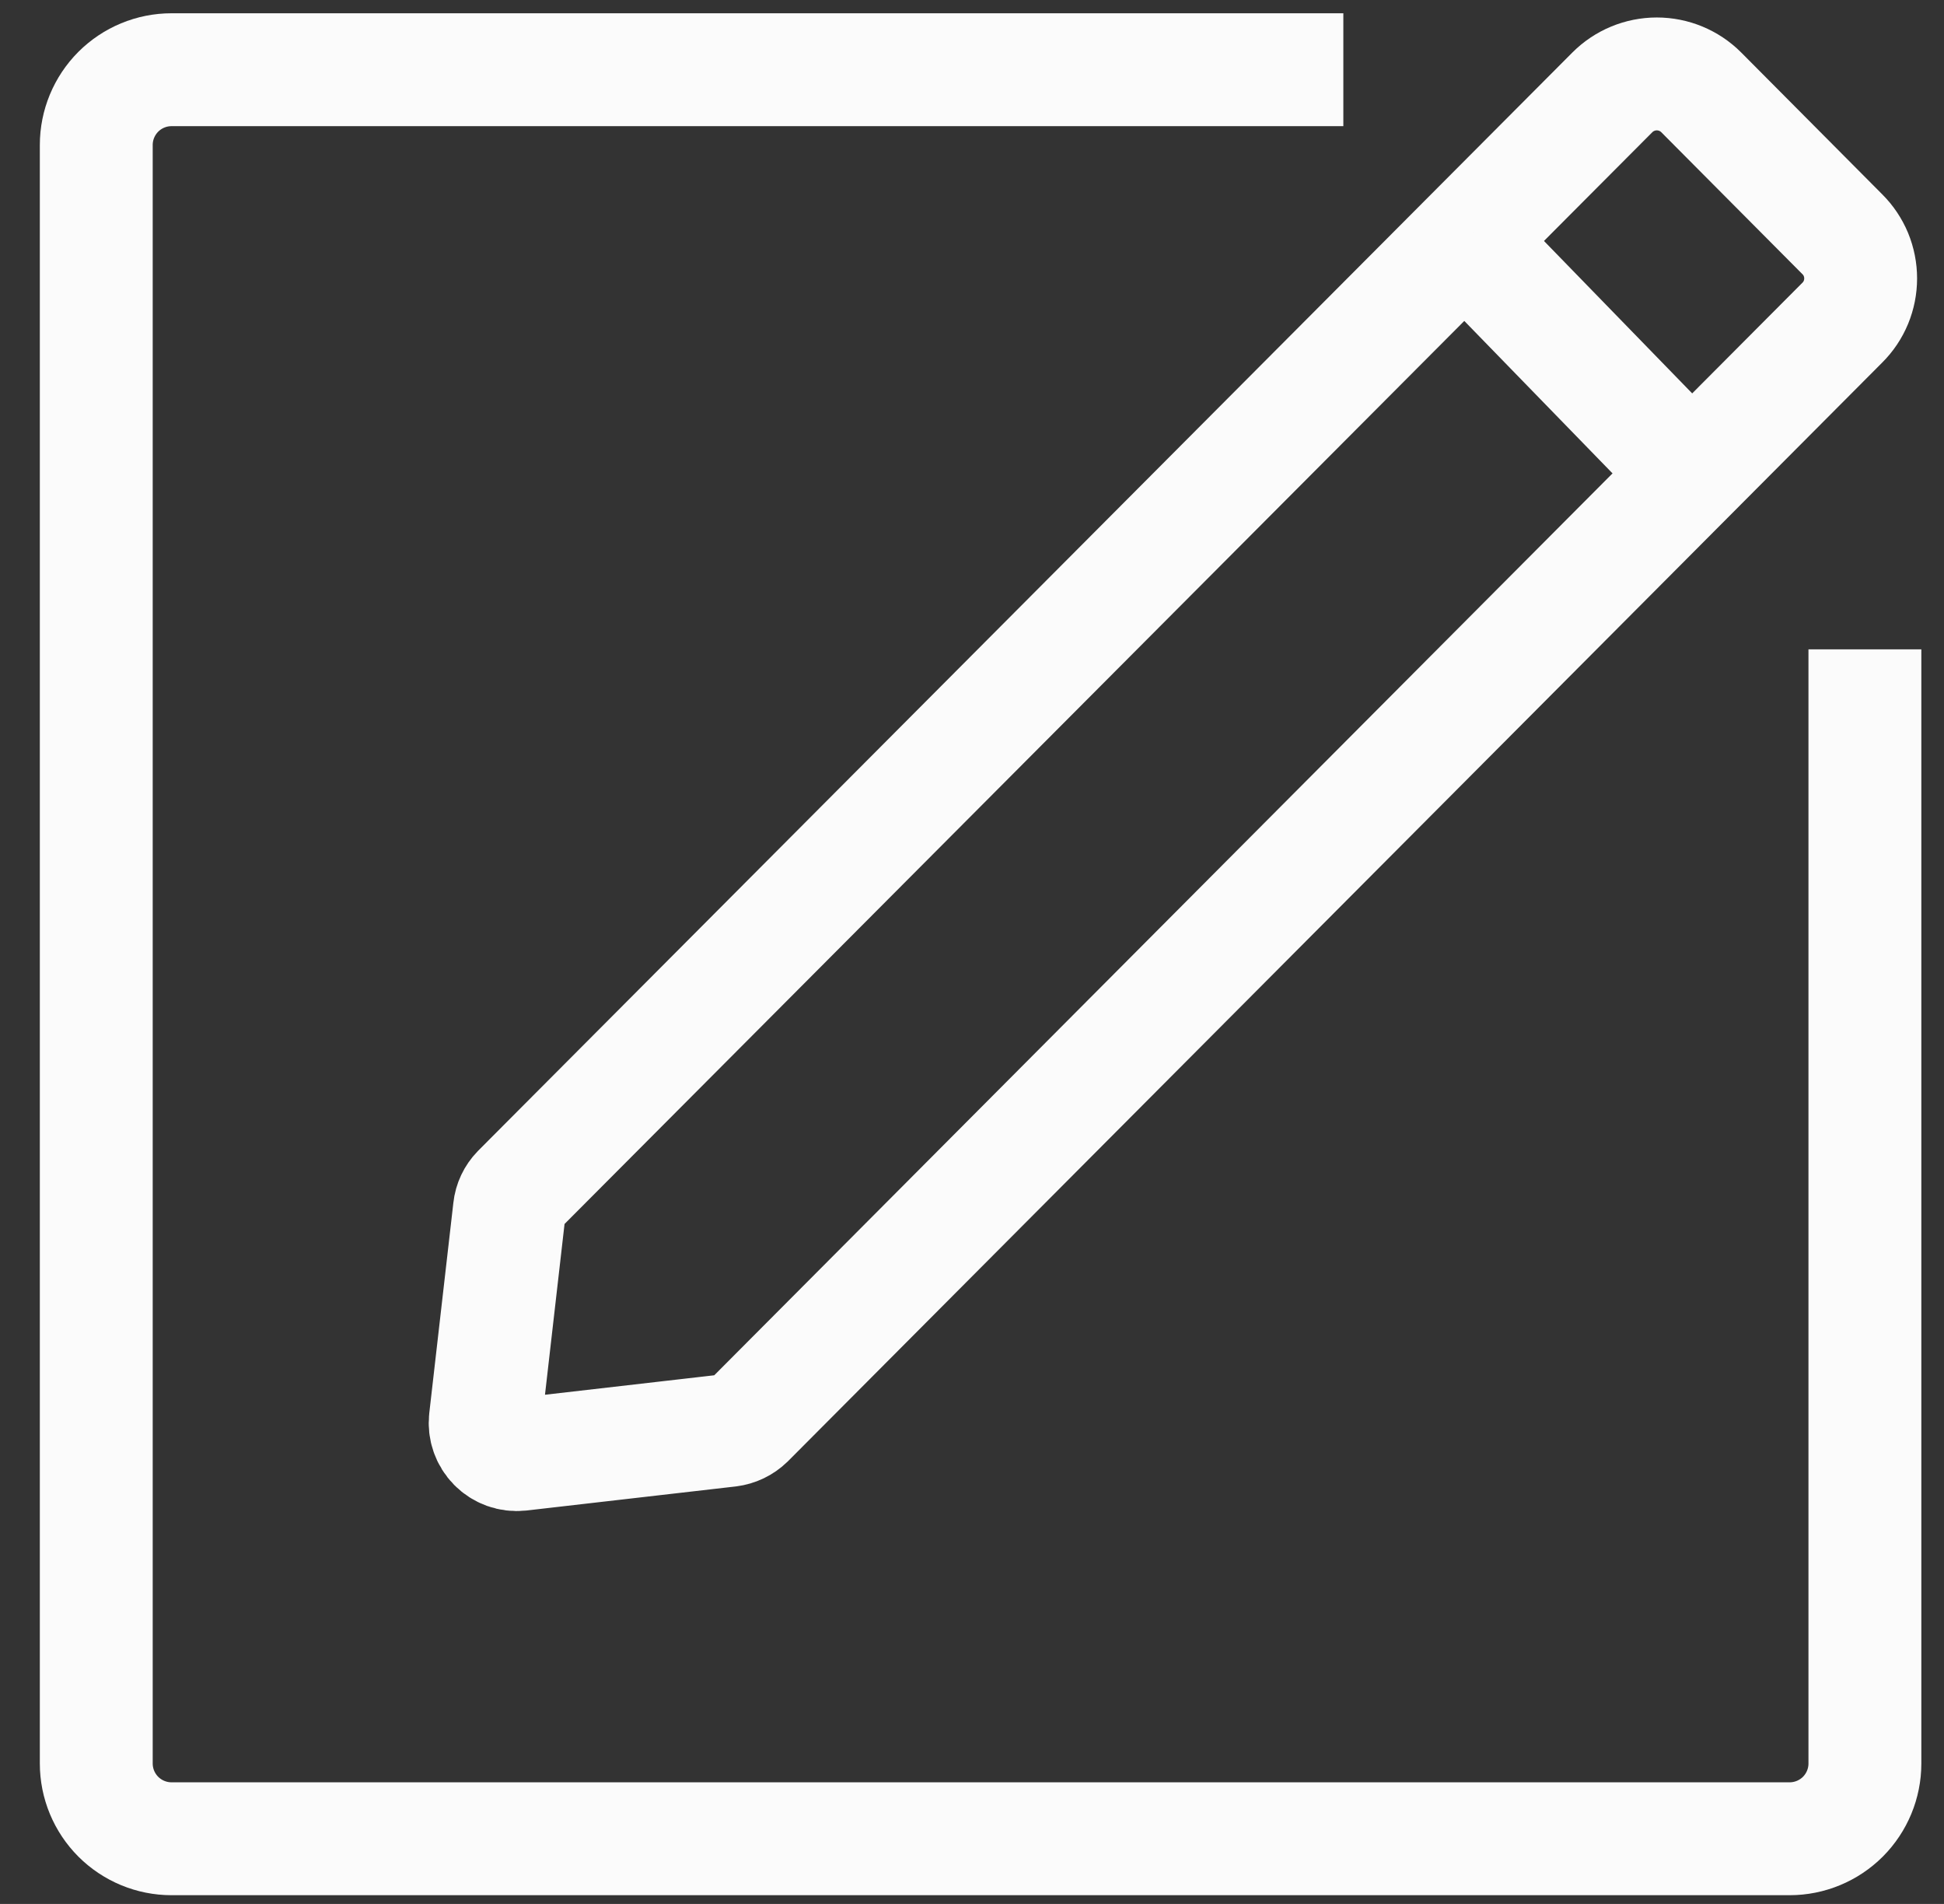 <svg xmlns="http://www.w3.org/2000/svg" width="48" height="47" viewBox="0 0 48 47" fill="none"><rect x="0" y="0" width="48" height="47" fill="#333333" stroke="none"/><path d="M46.047 16.03V43.533C46.047 44.026 45.851 44.498 45.503 44.847C45.154 45.195 44.681 45.391 44.189 45.391H4.235C3.742 45.391 3.27 45.195 2.921 44.847C2.573 44.498 2.377 44.026 2.377 43.533V3.579C2.377 3.087 2.573 2.614 2.921 2.265C3.27 1.917 3.742 1.721 4.235 1.721H33.169" stroke="#FBFBFB" stroke-width="2.787"></path><path d="M12.579 29.846L11.984 35.04C11.971 35.156 11.984 35.273 12.023 35.384C12.061 35.494 12.123 35.594 12.205 35.677C12.287 35.76 12.387 35.823 12.496 35.863C12.606 35.902 12.723 35.916 12.839 35.904L18.005 35.31C18.18 35.288 18.343 35.21 18.47 35.087L45.489 7.965C45.633 7.822 45.747 7.652 45.825 7.464C45.902 7.277 45.942 7.076 45.942 6.873C45.942 6.67 45.902 6.47 45.825 6.282C45.747 6.095 45.633 5.925 45.489 5.782L42.005 2.279C41.714 1.988 41.32 1.825 40.909 1.825C40.498 1.825 40.103 1.988 39.812 2.279L12.793 29.391C12.673 29.515 12.597 29.675 12.579 29.846Z" stroke="#FBFBFB" stroke-width="2.787"></path><path d="M36.17 5.939L41.773 11.7" stroke="#FBFBFB" stroke-width="2.787"></path></svg>